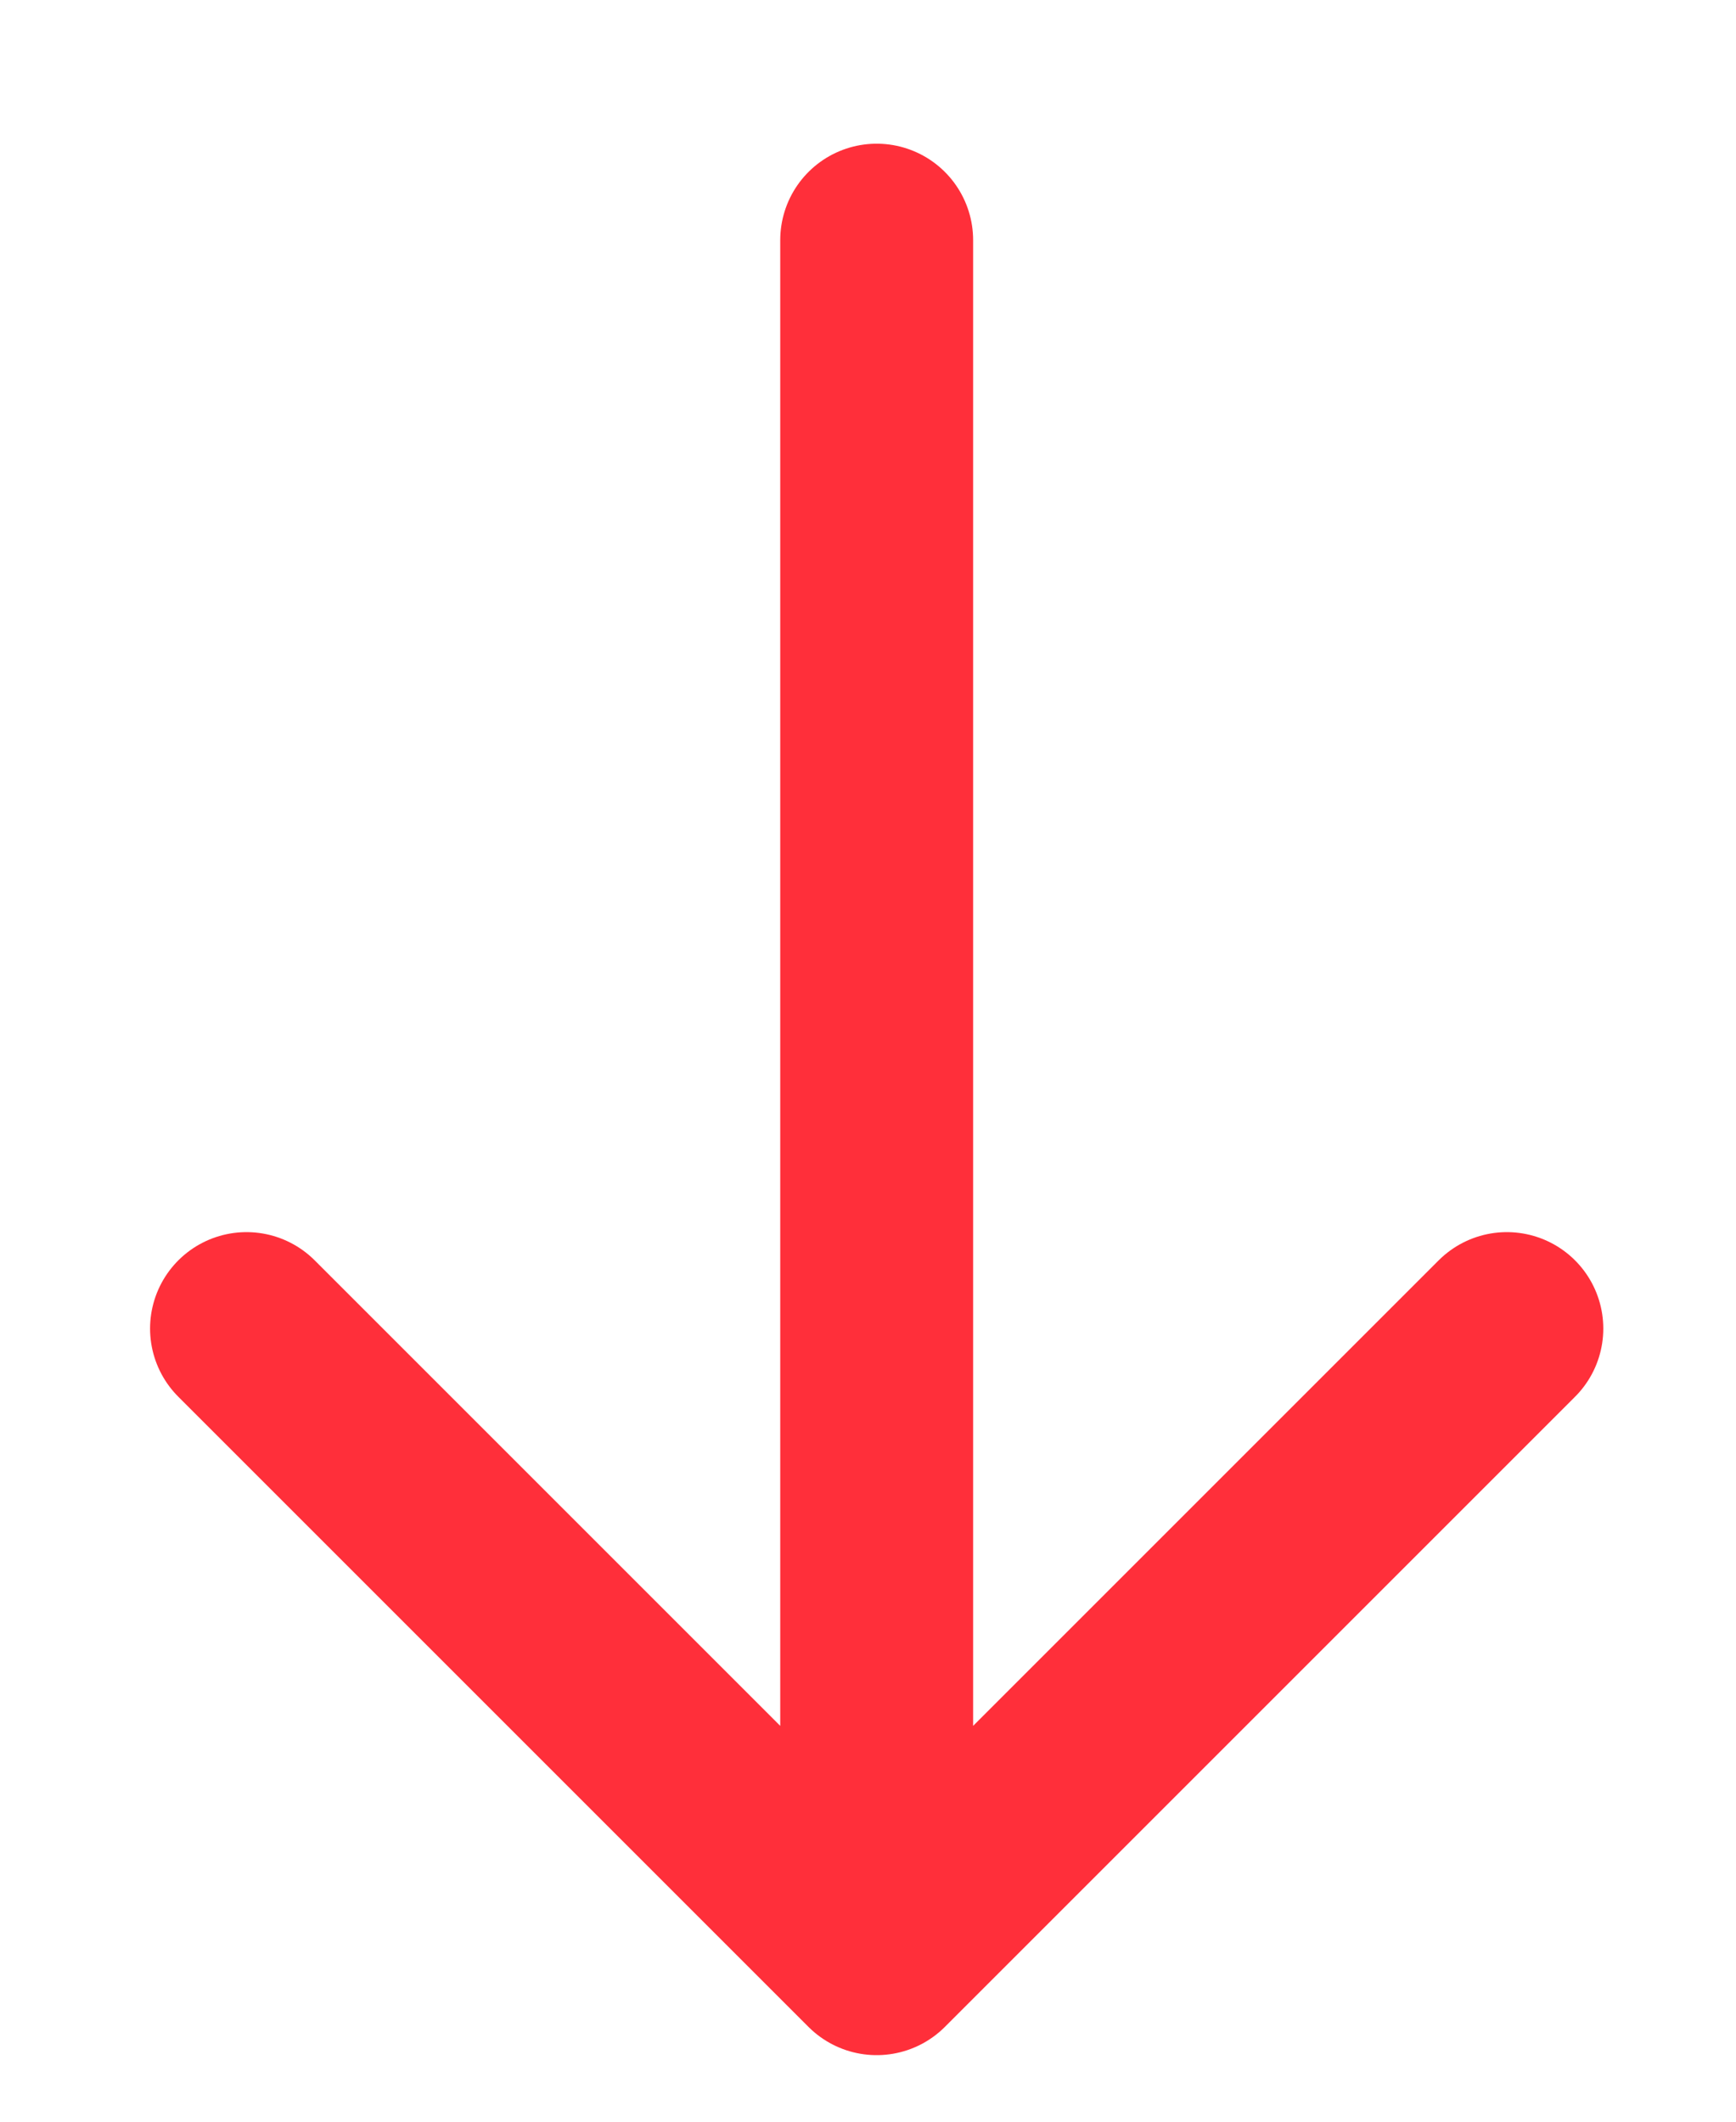 <svg width="9" height="11" viewBox="0 0 9 11" fill="none" xmlns="http://www.w3.org/2000/svg">
<path d="M4.545 1.245V10.155M4.545 10.155L7.812 6.888M4.545 10.155L1.278 6.888" stroke="#FF2F3A" stroke-linecap="round" stroke-linejoin="round"/>
</svg>
